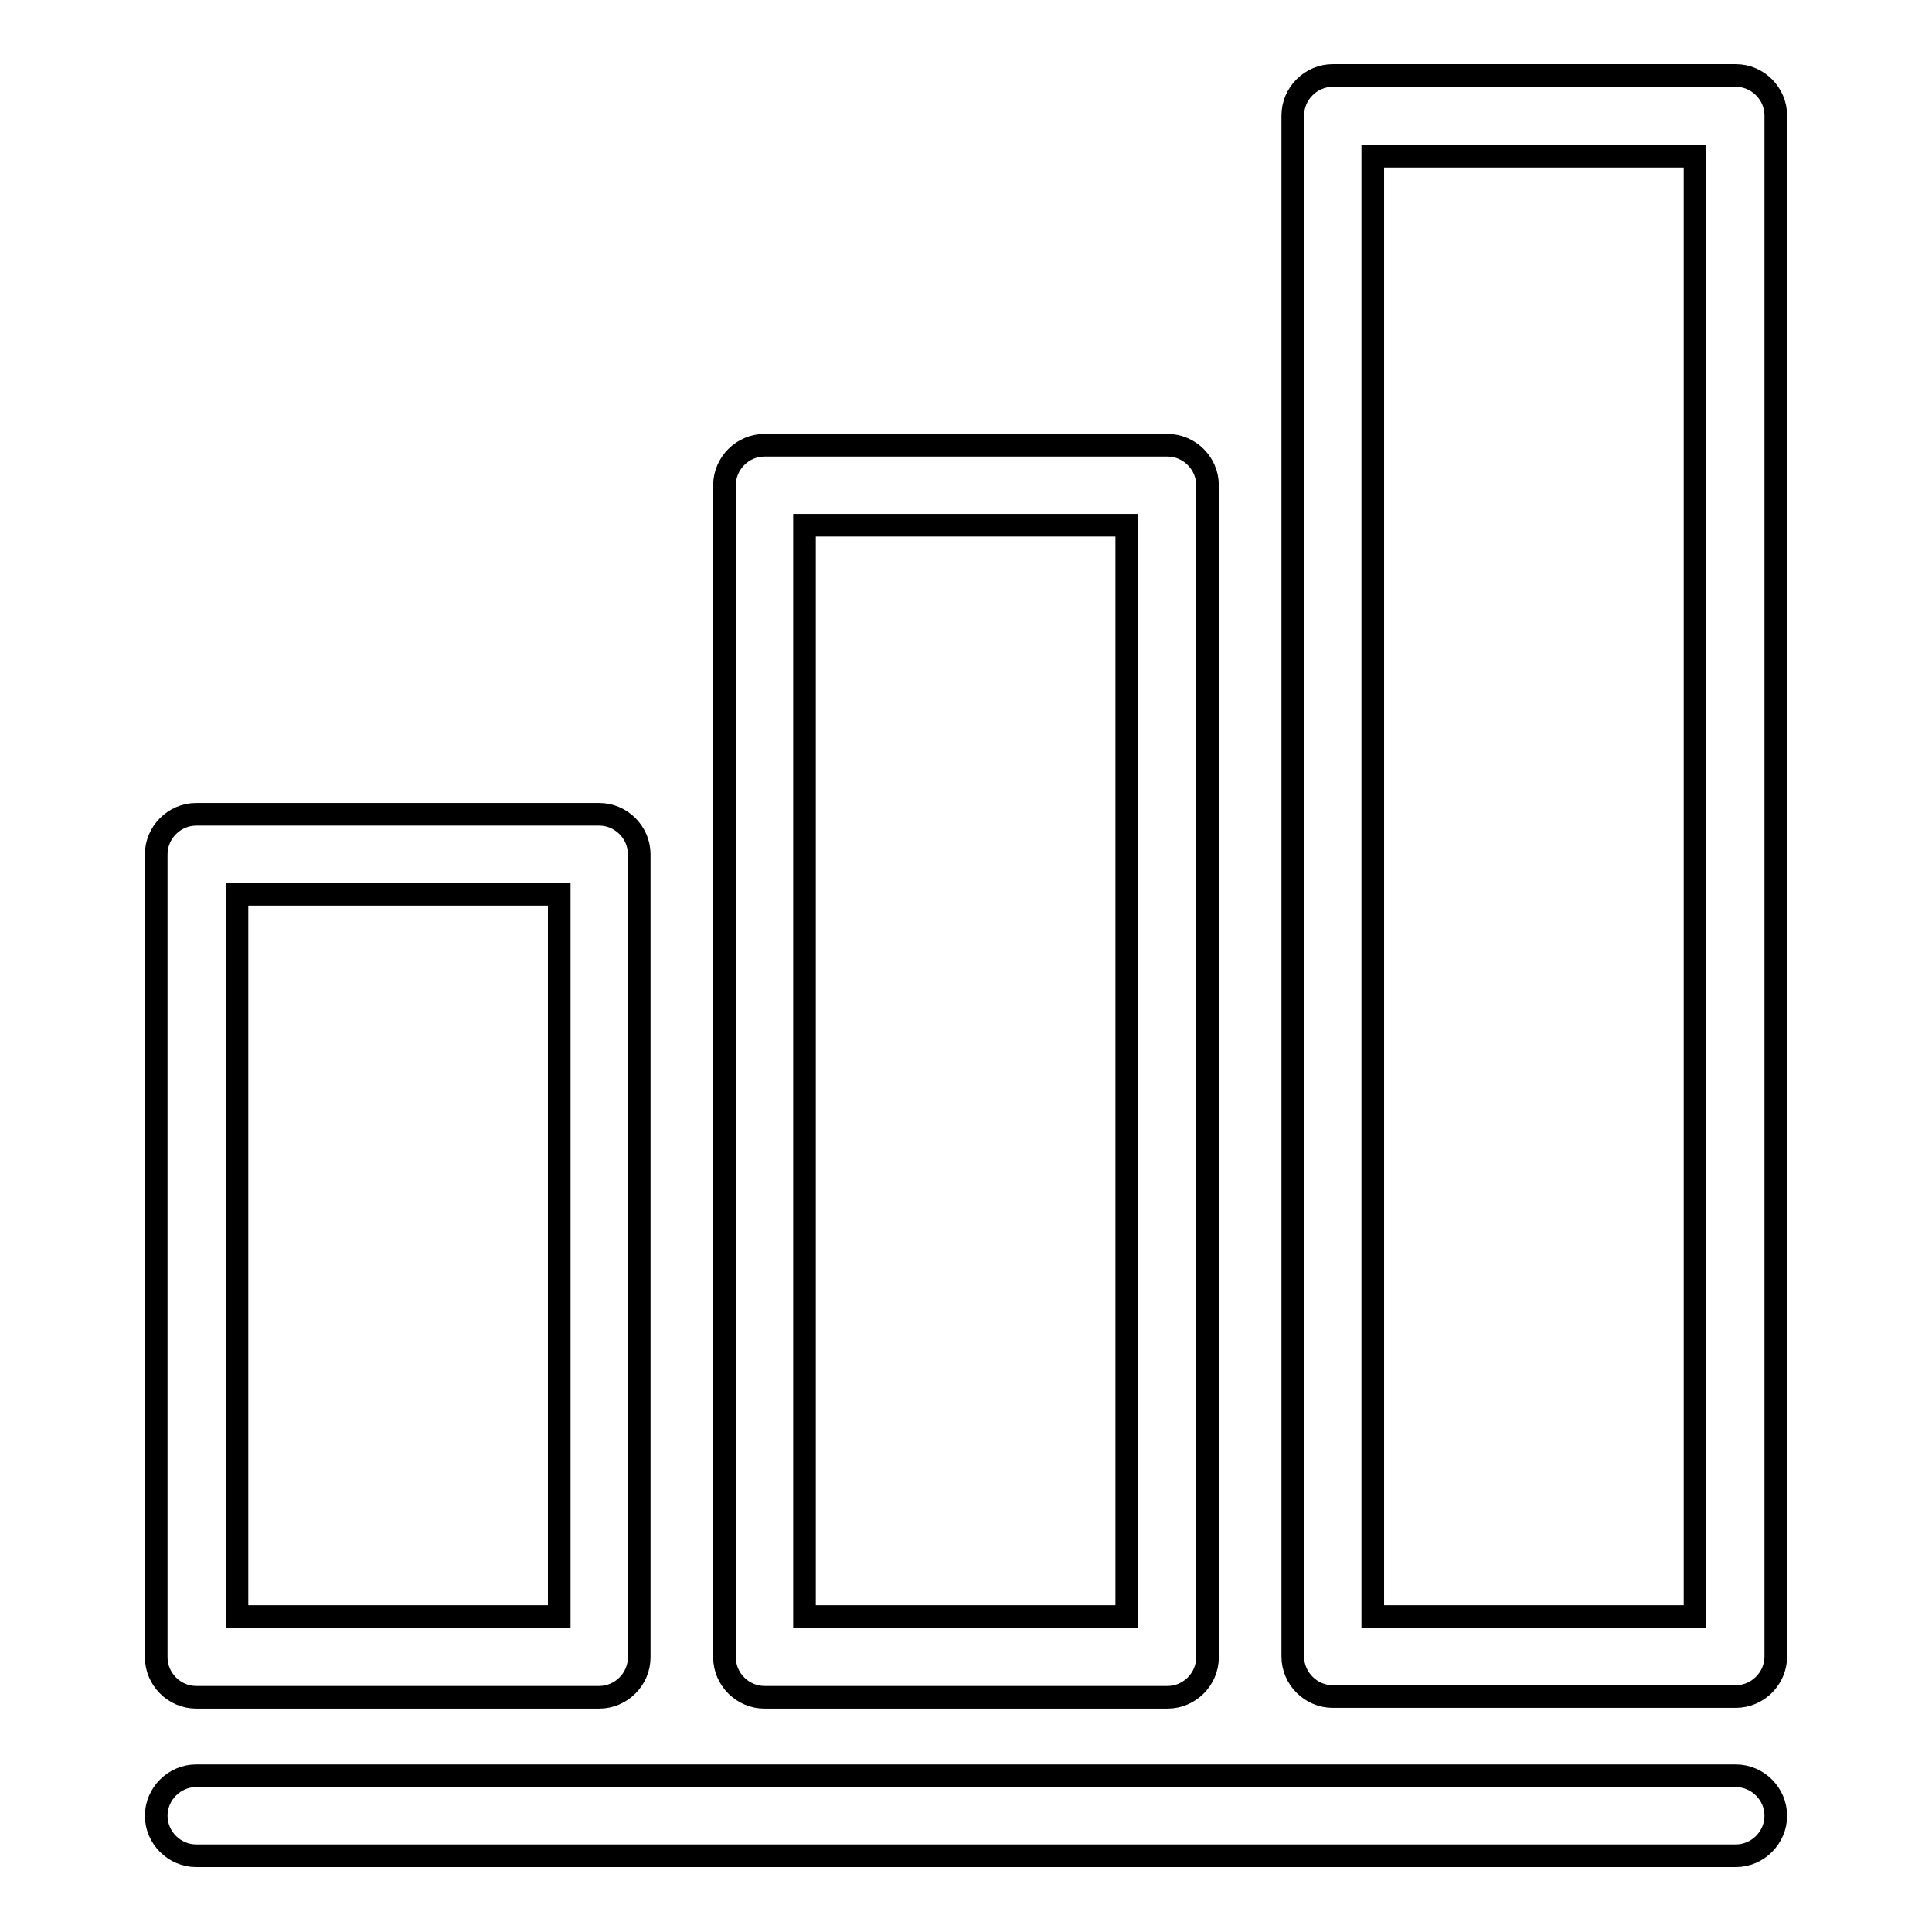 <?xml version="1.0" encoding="utf-8"?>
<!-- Svg Vector Icons : http://www.onlinewebfonts.com/icon -->
<!DOCTYPE svg PUBLIC "-//W3C//DTD SVG 1.1//EN" "http://www.w3.org/Graphics/SVG/1.1/DTD/svg11.dtd">
<svg version="1.1" xmlns="http://www.w3.org/2000/svg" xmlns:xlink="http://www.w3.org/1999/xlink" x="0px" y="0px" viewBox="0 0 256 256" enable-background="new 0 0 256 256" xml:space="preserve">
<g><g><g><path stroke-width="3" fill-opacity="0" stroke="#000000"  d="M230,235.3H26c-2.9,0-5.3,2.4-5.3,5.3c0,2.9,2.4,5.3,5.3,5.3H230c2.9,0,5.3-2.4,5.3-5.3C235.3,237.7,232.9,235.3,230,235.3z"/><path stroke-width="3" fill-opacity="0" stroke="#000000"  d="M26,224.9h53.4c2.9,0,5.3-2.4,5.3-5.3V113.2c0-2.9-2.4-5.3-5.3-5.3H26c-2.9,0-5.3,2.4-5.3,5.3v106.4C20.7,222.5,23.1,224.9,26,224.9z M31.4,118.5h42.7v95.7H31.4V118.5z"/><path stroke-width="3" fill-opacity="0" stroke="#000000"  d="M101.3,224.9h53.4c2.9,0,5.3-2.4,5.3-5.3V64.3c0-2.9-2.4-5.3-5.3-5.3h-53.4c-2.9,0-5.3,2.4-5.3,5.3v155.3C96,222.5,98.4,224.9,101.3,224.9z M106.6,69.6h42.7v144.6h-42.7V69.6z"/><path stroke-width="3" fill-opacity="0" stroke="#000000"  d="M230,10h-53.4c-2.9,0-5.3,2.4-5.3,5.3v204.2c0,2.9,2.4,5.3,5.3,5.3H230c2.9,0,5.3-2.4,5.3-5.3V15.3C235.3,12.4,232.9,10,230,10z M224.6,214.2h-42.7V20.7h42.7V214.2L224.6,214.2z"/></g><g></g><g></g><g></g><g></g><g></g><g></g><g></g><g></g><g></g><g></g><g></g><g></g><g></g><g></g><g></g></g></g>
</svg>